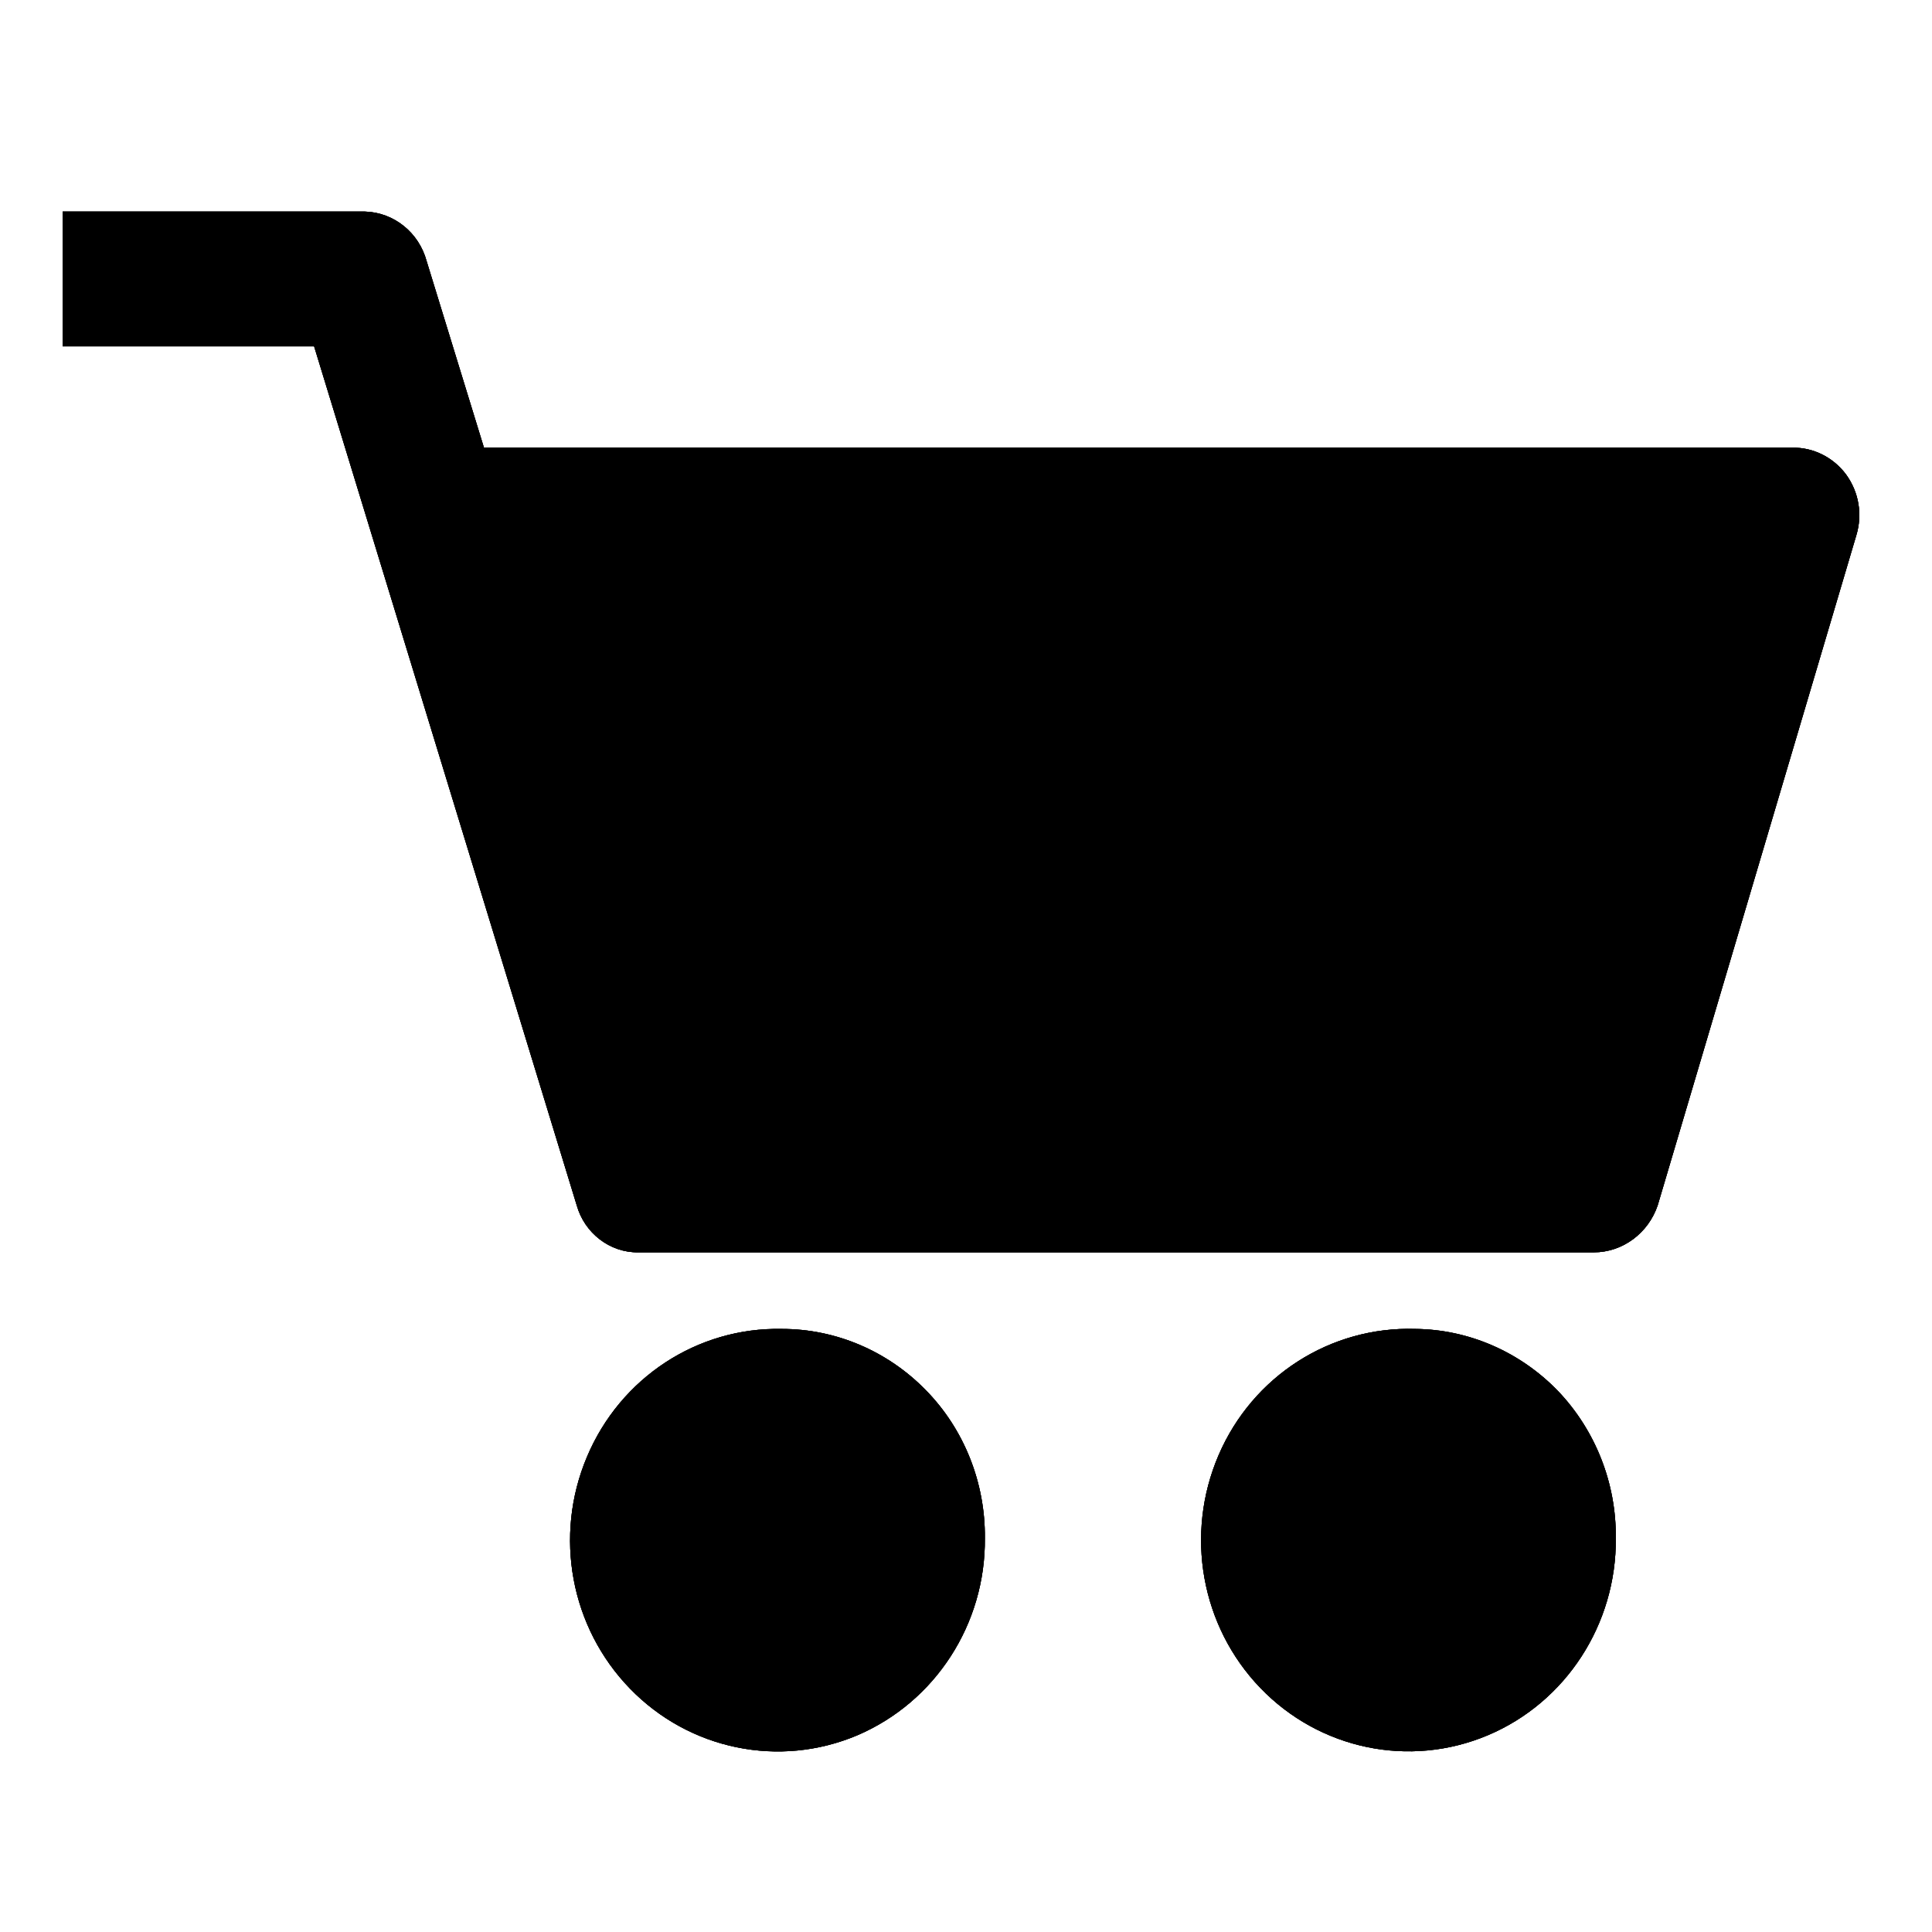 <?xml version="1.0" encoding="UTF-8" standalone="no"?><!DOCTYPE svg PUBLIC "-//W3C//DTD SVG 1.1//EN" "http://www.w3.org/Graphics/SVG/1.1/DTD/svg11.dtd"><svg width="100%" height="100%" viewBox="0 0 3267 3267" version="1.1" xmlns="http://www.w3.org/2000/svg" xmlns:xlink="http://www.w3.org/1999/xlink" xml:space="preserve" xmlns:serif="http://www.serif.com/" style="fill-rule:evenodd;clip-rule:evenodd;stroke-linejoin:round;stroke-miterlimit:2;"><g id="Document"><g id="SVG-Document" serif:id="SVG Document"><path d="M-47.775,38.65l3255.21,0l0,3255.21l-3255.21,0l0,-3255.21" style="fill:none;"/><g><g id="Group"><g id="Group_1"><g id="Group_2"><g id="Group_3"><path d="M1322,2247.19l0.088,-0c91.649,-0 179.462,37.621 244.062,104.166c64.375,65.834 100.121,156.25 99.254,249.567c1.442,145.396 -83.925,277.046 -215.712,333.471c-131.875,55.712 -283.854,24.6 -384.271,-78.838c-100.538,-103.454 -129.409,-258.246 -72.846,-392.083c56.354,-133.821 186.629,-219.183 329.425,-216.283Zm1070.9,-0c90.921,0.729 177.95,39.062 241.596,104.896c63.525,66.545 98.821,156.249 97.813,248.837c1.441,145.396 -84.271,277.775 -216.58,333.471c-132.308,55.712 -284.583,23.871 -384.704,-80.296c-100.104,-104.167 -127.954,-259.688 -70.383,-393.508c57.587,-133.834 189.166,-217.742 332.258,-213.4Zm637.796,-1490.16c35.883,-0.729 69.808,16.634 91.213,45.575c21.425,29.65 27.866,67.275 17.083,102.709l-335.796,1132.81c-15.833,47.029 -59.167,79.583 -108.213,79.583l-1615.45,0.001c-48.4,0.712 -91.075,-32.555 -104.321,-79.584l-444.079,-1452.54l-425.191,-0l-0,-227.863l511.058,0c49.117,1.442 91.371,35.433 104.463,83.904l96.925,315.4l2212.31,0Z" style="fill-rule:nonzero;"/><g id="ClipView_1"><path d="M1065.42,2855.56c-100.538,-103.454 -129.409,-258.246 -72.846,-392.083c56.354,-133.821 186.629,-219.183 329.425,-216.283c91.737,-0 179.55,37.62 244.15,104.166c64.375,65.834 100.121,156.25 99.254,249.567c1.442,145.396 -83.925,277.046 -215.712,333.471c-131.875,55.712 -283.854,24.6 -384.271,-78.838Zm1065.61,-1.458c-100.104,-104.167 -127.954,-259.688 -70.383,-393.508c57.587,-133.834 189.167,-217.742 332.258,-213.4c90.921,0.729 177.95,39.062 241.596,104.895c63.525,66.546 98.821,156.25 97.813,248.838c1.441,145.396 -84.271,277.775 -216.58,333.471c-132.308,55.712 -284.583,23.871 -384.704,-80.296Zm-1155.82,-815.971l-444.08,-1452.54l-425.191,-0l-0,-227.863l511.058,0c49.117,1.442 91.371,35.433 104.462,83.904l96.925,315.4l2212.31,0c35.883,-0.729 69.808,16.634 91.213,45.575c21.425,29.65 27.866,67.275 17.083,102.709l-335.796,1132.81c-15.833,47.029 -59.167,79.583 -108.213,79.583l-1615.45,0c-48.4,0.713 -91.075,-32.554 -104.321,-79.583Z"/><g><g><g><clipPath id="_clip1"><path d="M1065.42,2855.56c-100.538,-103.454 -129.409,-258.246 -72.846,-392.083c56.354,-133.821 186.629,-219.183 329.425,-216.283c91.737,-0 179.55,37.62 244.15,104.166c64.375,65.834 100.121,156.25 99.254,249.567c1.442,145.396 -83.925,277.046 -215.712,333.471c-131.875,55.712 -283.854,24.6 -384.271,-78.838Zm1065.61,-1.458c-100.104,-104.167 -127.954,-259.688 -70.383,-393.508c57.587,-133.834 189.167,-217.742 332.258,-213.4c90.921,0.729 177.95,39.062 241.596,104.895c63.525,66.546 98.821,156.25 97.813,248.838c1.441,145.396 -84.271,277.775 -216.58,333.471c-132.308,55.712 -284.583,23.871 -384.704,-80.296Zm-1155.82,-815.971l-444.08,-1452.54l-425.191,-0l-0,-227.863l511.058,0c49.117,1.442 91.371,35.433 104.462,83.904l96.925,315.4l2212.31,0c35.883,-0.729 69.808,16.634 91.213,45.575c21.425,29.65 27.866,67.275 17.083,102.709l-335.796,1132.81c-15.833,47.029 -59.167,79.583 -108.213,79.583l-1615.45,0c-48.4,0.713 -91.075,-32.554 -104.321,-79.583Z"/></clipPath><g clip-path="url(#_clip1)"><rect x="-617.446" y="-365.588" width="4484.88" height="4050.85"/></g></g></g></g></g></g></g></g></g></g></g></g></svg>